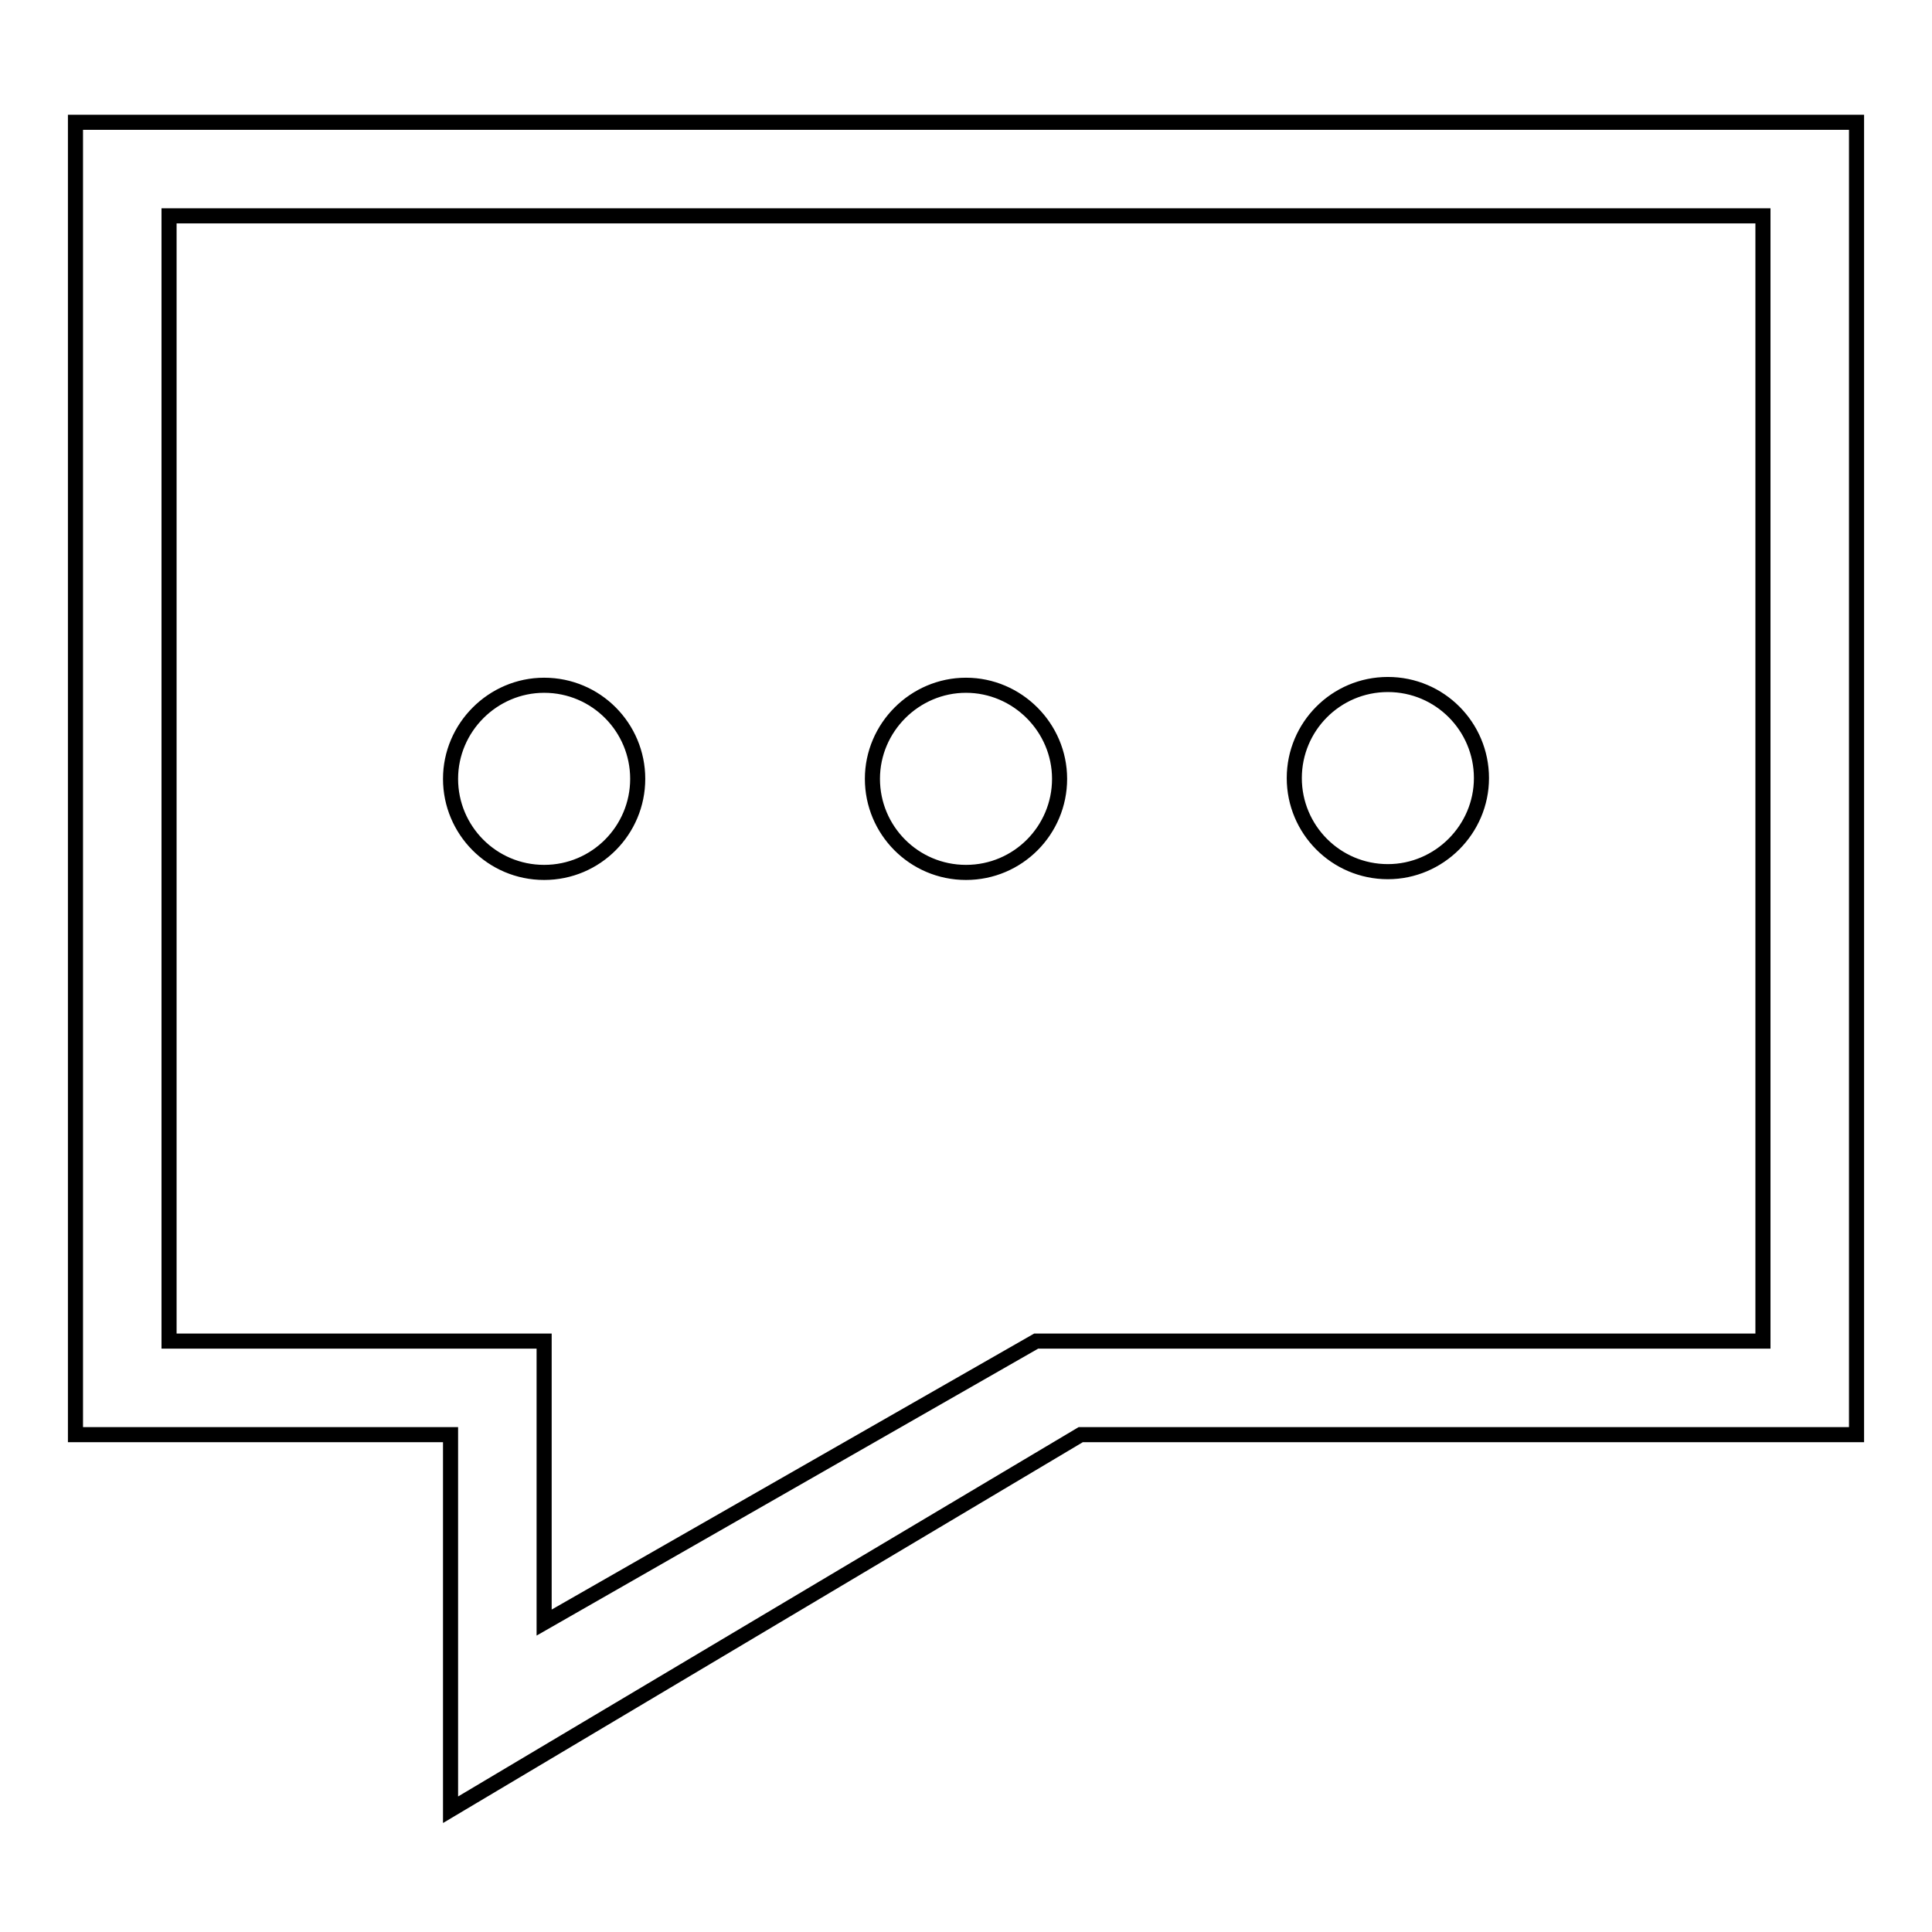 <?xml version="1.0" encoding="utf-8"?>
<!-- Svg Vector Icons : http://www.onlinewebfonts.com/icon -->
<!DOCTYPE svg PUBLIC "-//W3C//DTD SVG 1.1//EN" "http://www.w3.org/Graphics/SVG/1.1/DTD/svg11.dtd">
<svg version="1.1" xmlns="http://www.w3.org/2000/svg" xmlns:xlink="http://www.w3.org/1999/xlink" x="0px" y="0px" viewBox="0 0 256 256" enable-background="new 0 0 256 256" xml:space="preserve">
<g> <path stroke-width="2" fill-opacity="0" stroke="#000000"  d="M143.2,190.1l-83.5,49.7v-49.7H10V16.2h236v173.9H143.2z M233.6,28.6H22.4v149.1h49.7v37.3l65.2-37.3h96.3 L233.6,28.6L233.6,28.6z M128,115.6c-6.9,0-12.4-5.6-12.4-12.4s5.6-12.4,12.4-12.4s12.4,5.6,12.4,12.4S134.9,115.6,128,115.6z  M183.9,90.7c6.9,0,12.4,5.6,12.4,12.4s-5.6,12.4-12.4,12.4c-6.9,0-12.4-5.6-12.4-12.4S177,90.7,183.9,90.7z M72.1,115.6 c-6.9,0-12.4-5.6-12.4-12.4s5.6-12.4,12.4-12.4c6.9,0,12.4,5.6,12.4,12.4S79,115.6,72.1,115.6z"/></g>
</svg>